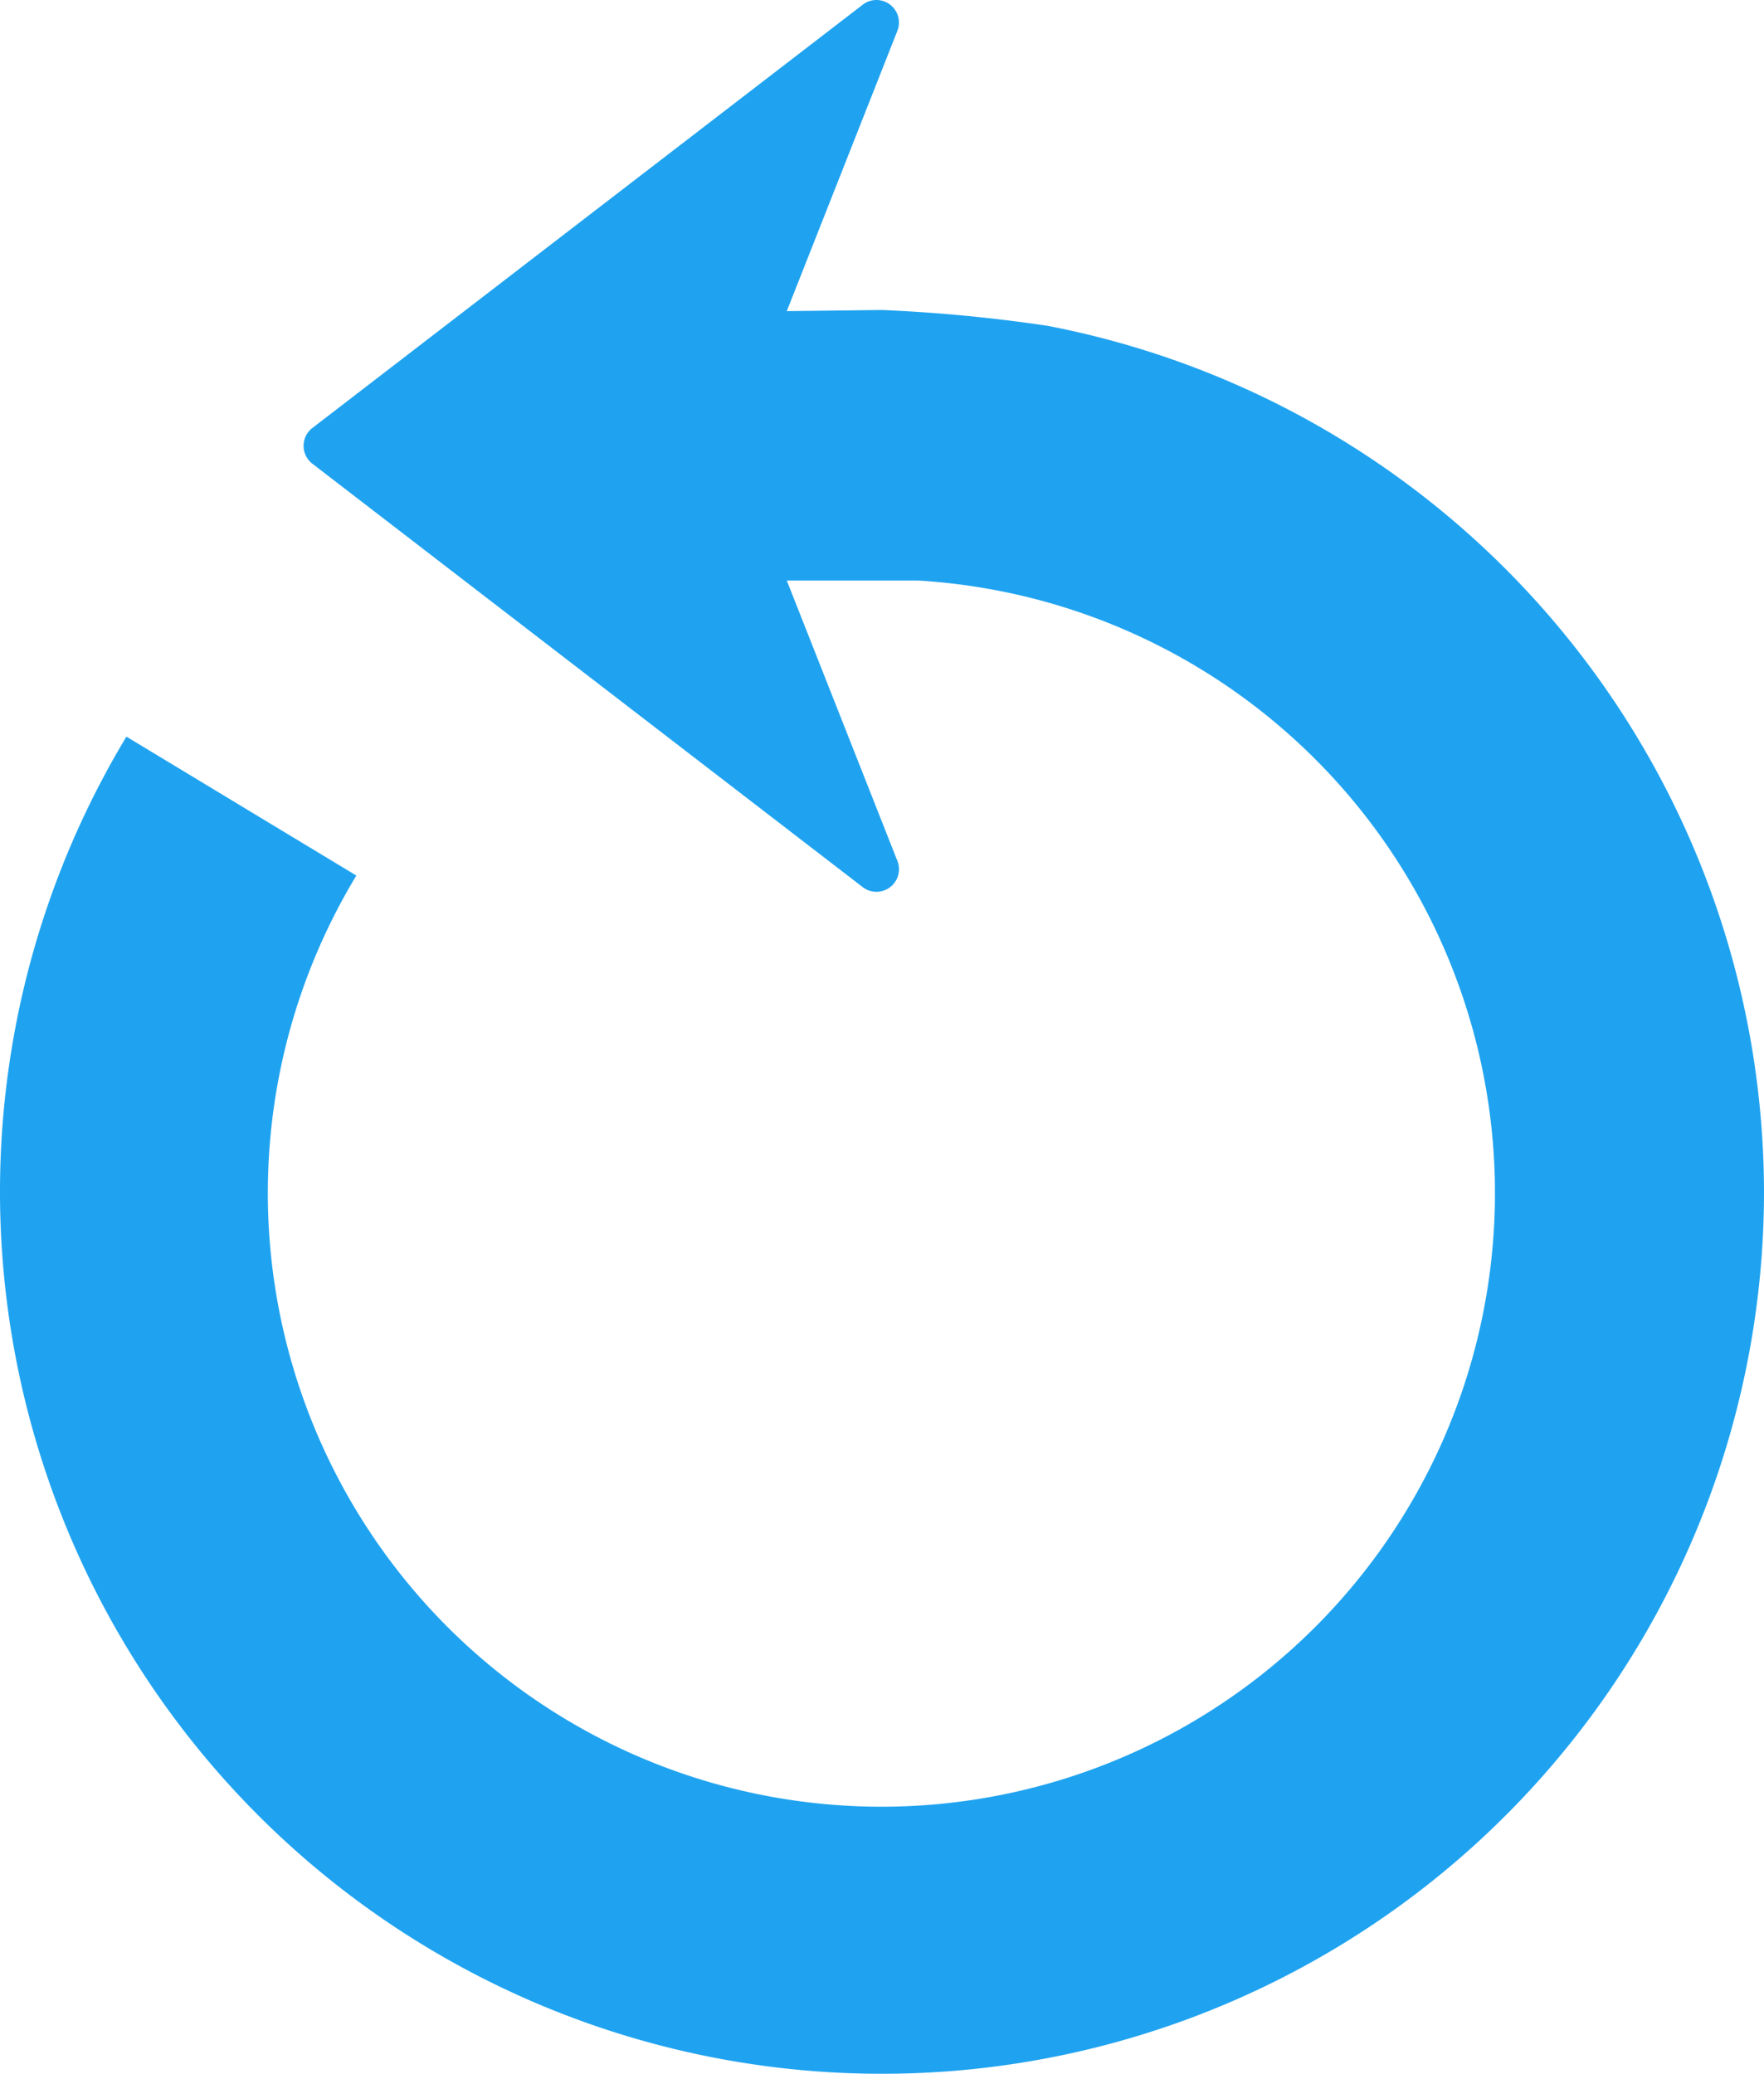 <svg xmlns="http://www.w3.org/2000/svg" width="39.126" height="46" viewBox="0 0 39.126 46">
  <g id="arrow-circle-svgrepo-com_1_" data-name="arrow-circle-svgrepo-com (1)" transform="translate(-35.121)">
    <path id="Pfad_164" data-name="Pfad 164" d="M74.247,26.437a19.563,19.563,0,1,1-36.322-10.1l5.1,3.081a13.609,13.609,0,1,0,12.459-6.543H52.572L55.028,19.1a.5.5,0,0,1-.767.578L42.048,10.283a.5.5,0,0,1,0-.79L54.262.1a.494.494,0,0,1,.3-.1.5.5,0,0,1,.464.681L52.572,6.9l2.112-.025a34.971,34.971,0,0,1,3.674.351A19.593,19.593,0,0,1,74.247,26.437Z" transform="translate(0 0)" fill="#1fa3f0"/>
  </g>
</svg>
